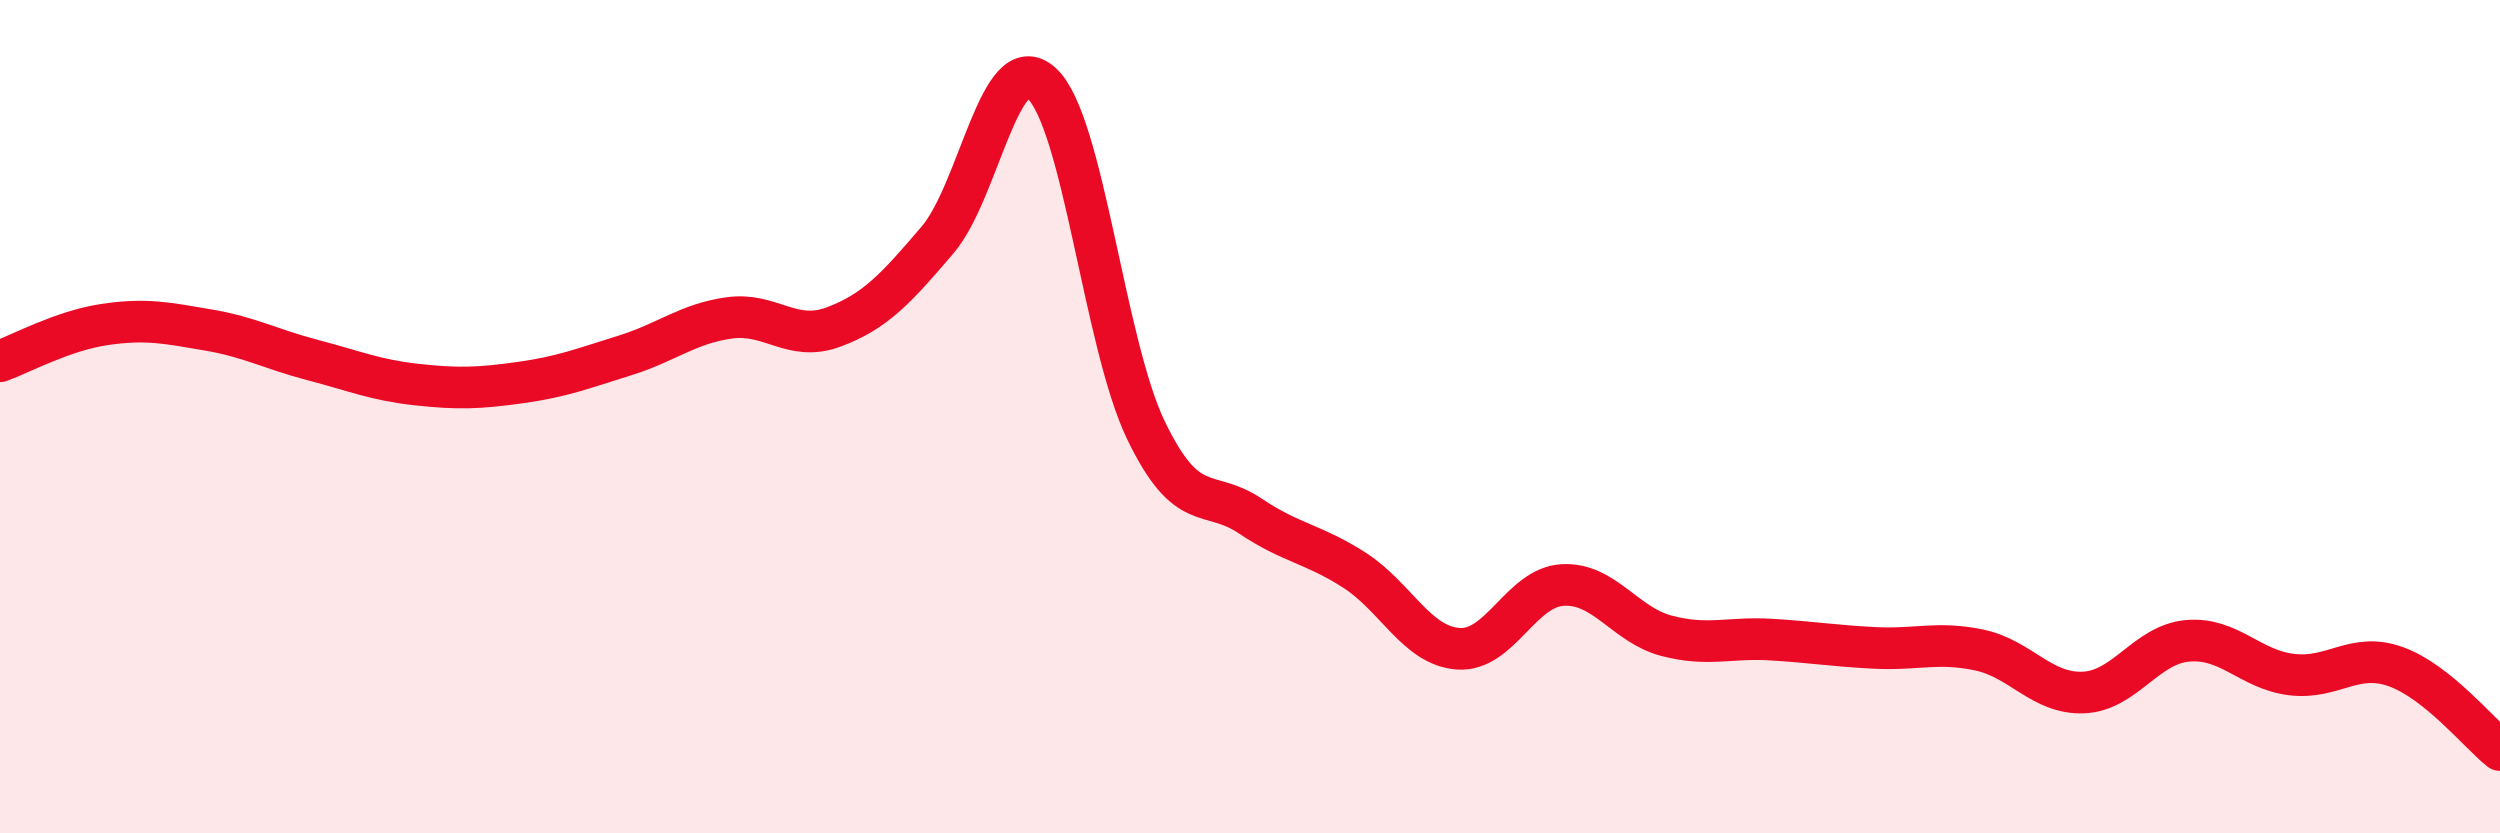 
    <svg width="60" height="20" viewBox="0 0 60 20" xmlns="http://www.w3.org/2000/svg">
      <path
        d="M 0,8.67 C 0.5,8.49 1.5,7.94 2.5,7.79 C 3.5,7.64 4,7.75 5,7.92 C 6,8.09 6.5,8.38 7.5,8.64 C 8.5,8.9 9,9.12 10,9.23 C 11,9.34 11.5,9.32 12.5,9.18 C 13.5,9.04 14,8.84 15,8.53 C 16,8.22 16.5,7.77 17.5,7.63 C 18.5,7.49 19,8.22 20,7.85 C 21,7.48 21.5,6.93 22.5,5.76 C 23.5,4.59 24,1.09 25,2 C 26,2.91 26.5,8.24 27.5,10.32 C 28.5,12.4 29,11.71 30,12.38 C 31,13.05 31.5,13.04 32.5,13.68 C 33.5,14.32 34,15.5 35,15.57 C 36,15.64 36.5,14.1 37.5,14.04 C 38.5,13.98 39,15 40,15.26 C 41,15.52 41.5,15.29 42.5,15.35 C 43.5,15.41 44,15.5 45,15.55 C 46,15.6 46.5,15.39 47.5,15.6 C 48.5,15.81 49,16.66 50,16.62 C 51,16.58 51.5,15.47 52.5,15.38 C 53.5,15.29 54,16.07 55,16.19 C 56,16.31 56.5,15.64 57.5,16 C 58.5,16.36 59.5,17.6 60,18L60 20L0 20Z"
        fill="#EB0A25"
        opacity="0.1"
        stroke-linecap="round"
        stroke-linejoin="round"
      />
      <path
        d="M 0,8.67 C 0.5,8.49 1.5,7.94 2.5,7.79 C 3.5,7.64 4,7.75 5,7.92 C 6,8.09 6.5,8.38 7.5,8.64 C 8.5,8.9 9,9.12 10,9.23 C 11,9.34 11.5,9.32 12.5,9.18 C 13.5,9.04 14,8.84 15,8.53 C 16,8.22 16.5,7.77 17.5,7.63 C 18.5,7.49 19,8.22 20,7.85 C 21,7.48 21.5,6.93 22.5,5.76 C 23.5,4.59 24,1.09 25,2 C 26,2.91 26.5,8.24 27.5,10.32 C 28.5,12.4 29,11.71 30,12.38 C 31,13.05 31.5,13.04 32.5,13.68 C 33.5,14.32 34,15.5 35,15.57 C 36,15.64 36.5,14.1 37.5,14.04 C 38.5,13.98 39,15 40,15.26 C 41,15.52 41.5,15.29 42.5,15.35 C 43.5,15.41 44,15.5 45,15.55 C 46,15.6 46.5,15.39 47.5,15.6 C 48.5,15.81 49,16.66 50,16.62 C 51,16.58 51.5,15.47 52.5,15.38 C 53.5,15.29 54,16.07 55,16.19 C 56,16.31 56.5,15.64 57.5,16 C 58.5,16.36 59.5,17.6 60,18"
        stroke="#EB0A25"
        stroke-width="1"
        fill="none"
        stroke-linecap="round"
        stroke-linejoin="round"
      />
    </svg>
  